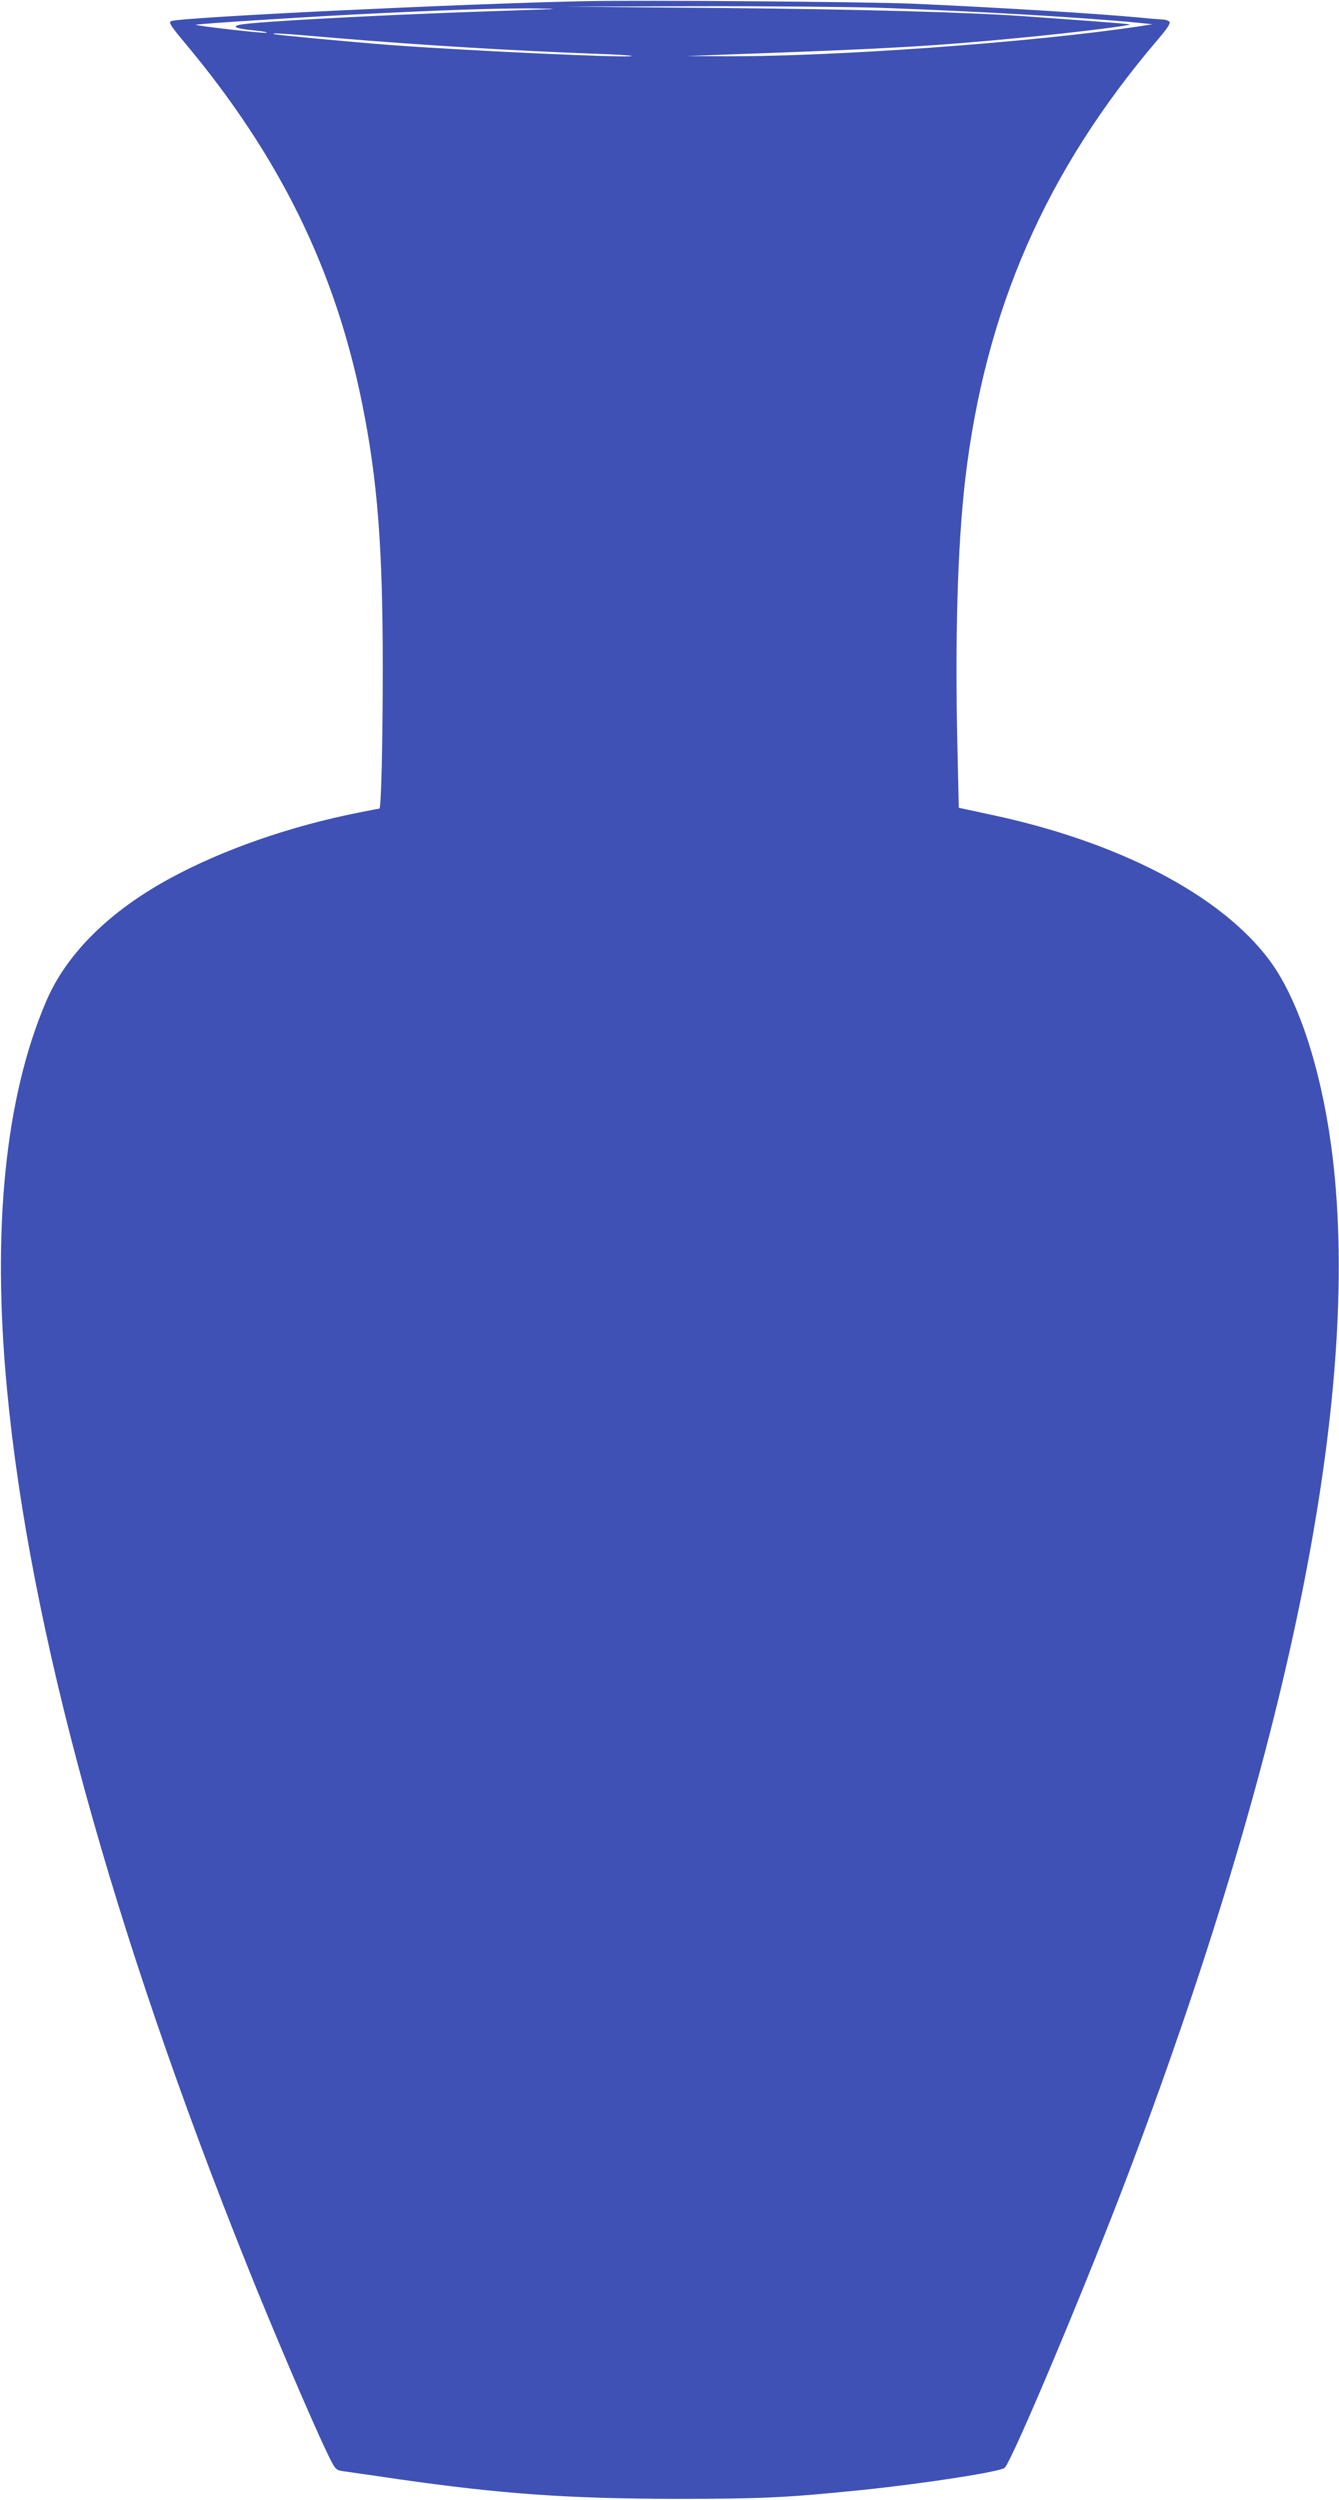 <?xml version="1.0" standalone="no"?>
<!DOCTYPE svg PUBLIC "-//W3C//DTD SVG 20010904//EN"
 "http://www.w3.org/TR/2001/REC-SVG-20010904/DTD/svg10.dtd">
<svg version="1.0" xmlns="http://www.w3.org/2000/svg"
 width="686pt" height="1280pt" viewBox="0 0 686 1280"
 preserveAspectRatio="xMidYMid meet">
<g transform="translate(0,1280) scale(0.1,-0.1)"
fill="#3f51b5" stroke="none">
<path d="M2995 12794 c-625 -13 -2065 -82 -2118 -102 -15 -6 -3 -24 72 -114
483 -577 768 -1158 906 -1843 79 -390 106 -735 106 -1350 0 -384 -8 -725 -17
-725 -1 0 -48 -9 -103 -20 -354 -70 -699 -190 -971 -338 -311 -169 -530 -387
-633 -628 -211 -491 -279 -1168 -201 -1989 115 -1221 539 -2764 1234 -4495
118 -295 318 -764 395 -926 52 -110 53 -111 91 -117 21 -3 149 -21 284 -41
529 -76 873 -100 1425 -101 445 0 574 7 955 46 320 33 705 93 727 113 39 36
433 973 643 1531 839 2223 1195 4039 1029 5245 -56 406 -173 755 -318 947
-249 331 -768 601 -1417 740 l-172 37 -7 315 c-13 553 1 1028 40 1366 102 867
412 1577 983 2248 59 69 72 91 61 98 -8 5 -21 9 -29 9 -8 0 -62 4 -120 10
-237 22 -735 52 -1160 71 -232 10 -1394 19 -1685 13z m1515 -34 c485 -17 1039
-49 1325 -77 l70 -7 -50 -8 c-551 -85 -1622 -162 -2180 -156 l-160 1 215 8
c817 29 1045 42 1493 85 264 25 572 63 565 69 -2 2 -102 10 -223 19 -121 9
-251 18 -290 21 -294 22 -883 38 -1580 44 l-810 7 670 2 c369 1 798 -3 955 -8z
m-1690 -7 c-36 -1 -204 -7 -375 -13 -546 -19 -1130 -51 -1213 -66 -50 -10 -22
-21 72 -30 45 -4 71 -10 60 -12 -20 -3 -355 35 -361 41 -4 4 472 35 817 53
433 22 693 31 890 31 96 -1 146 -2 110 -4z m-1095 -148 c444 -37 891 -64 1343
-81 95 -3 171 -8 168 -11 -11 -11 -860 28 -1241 57 -198 15 -579 51 -590 55
-22 8 41 4 320 -20z"/>
</g>
</svg>
